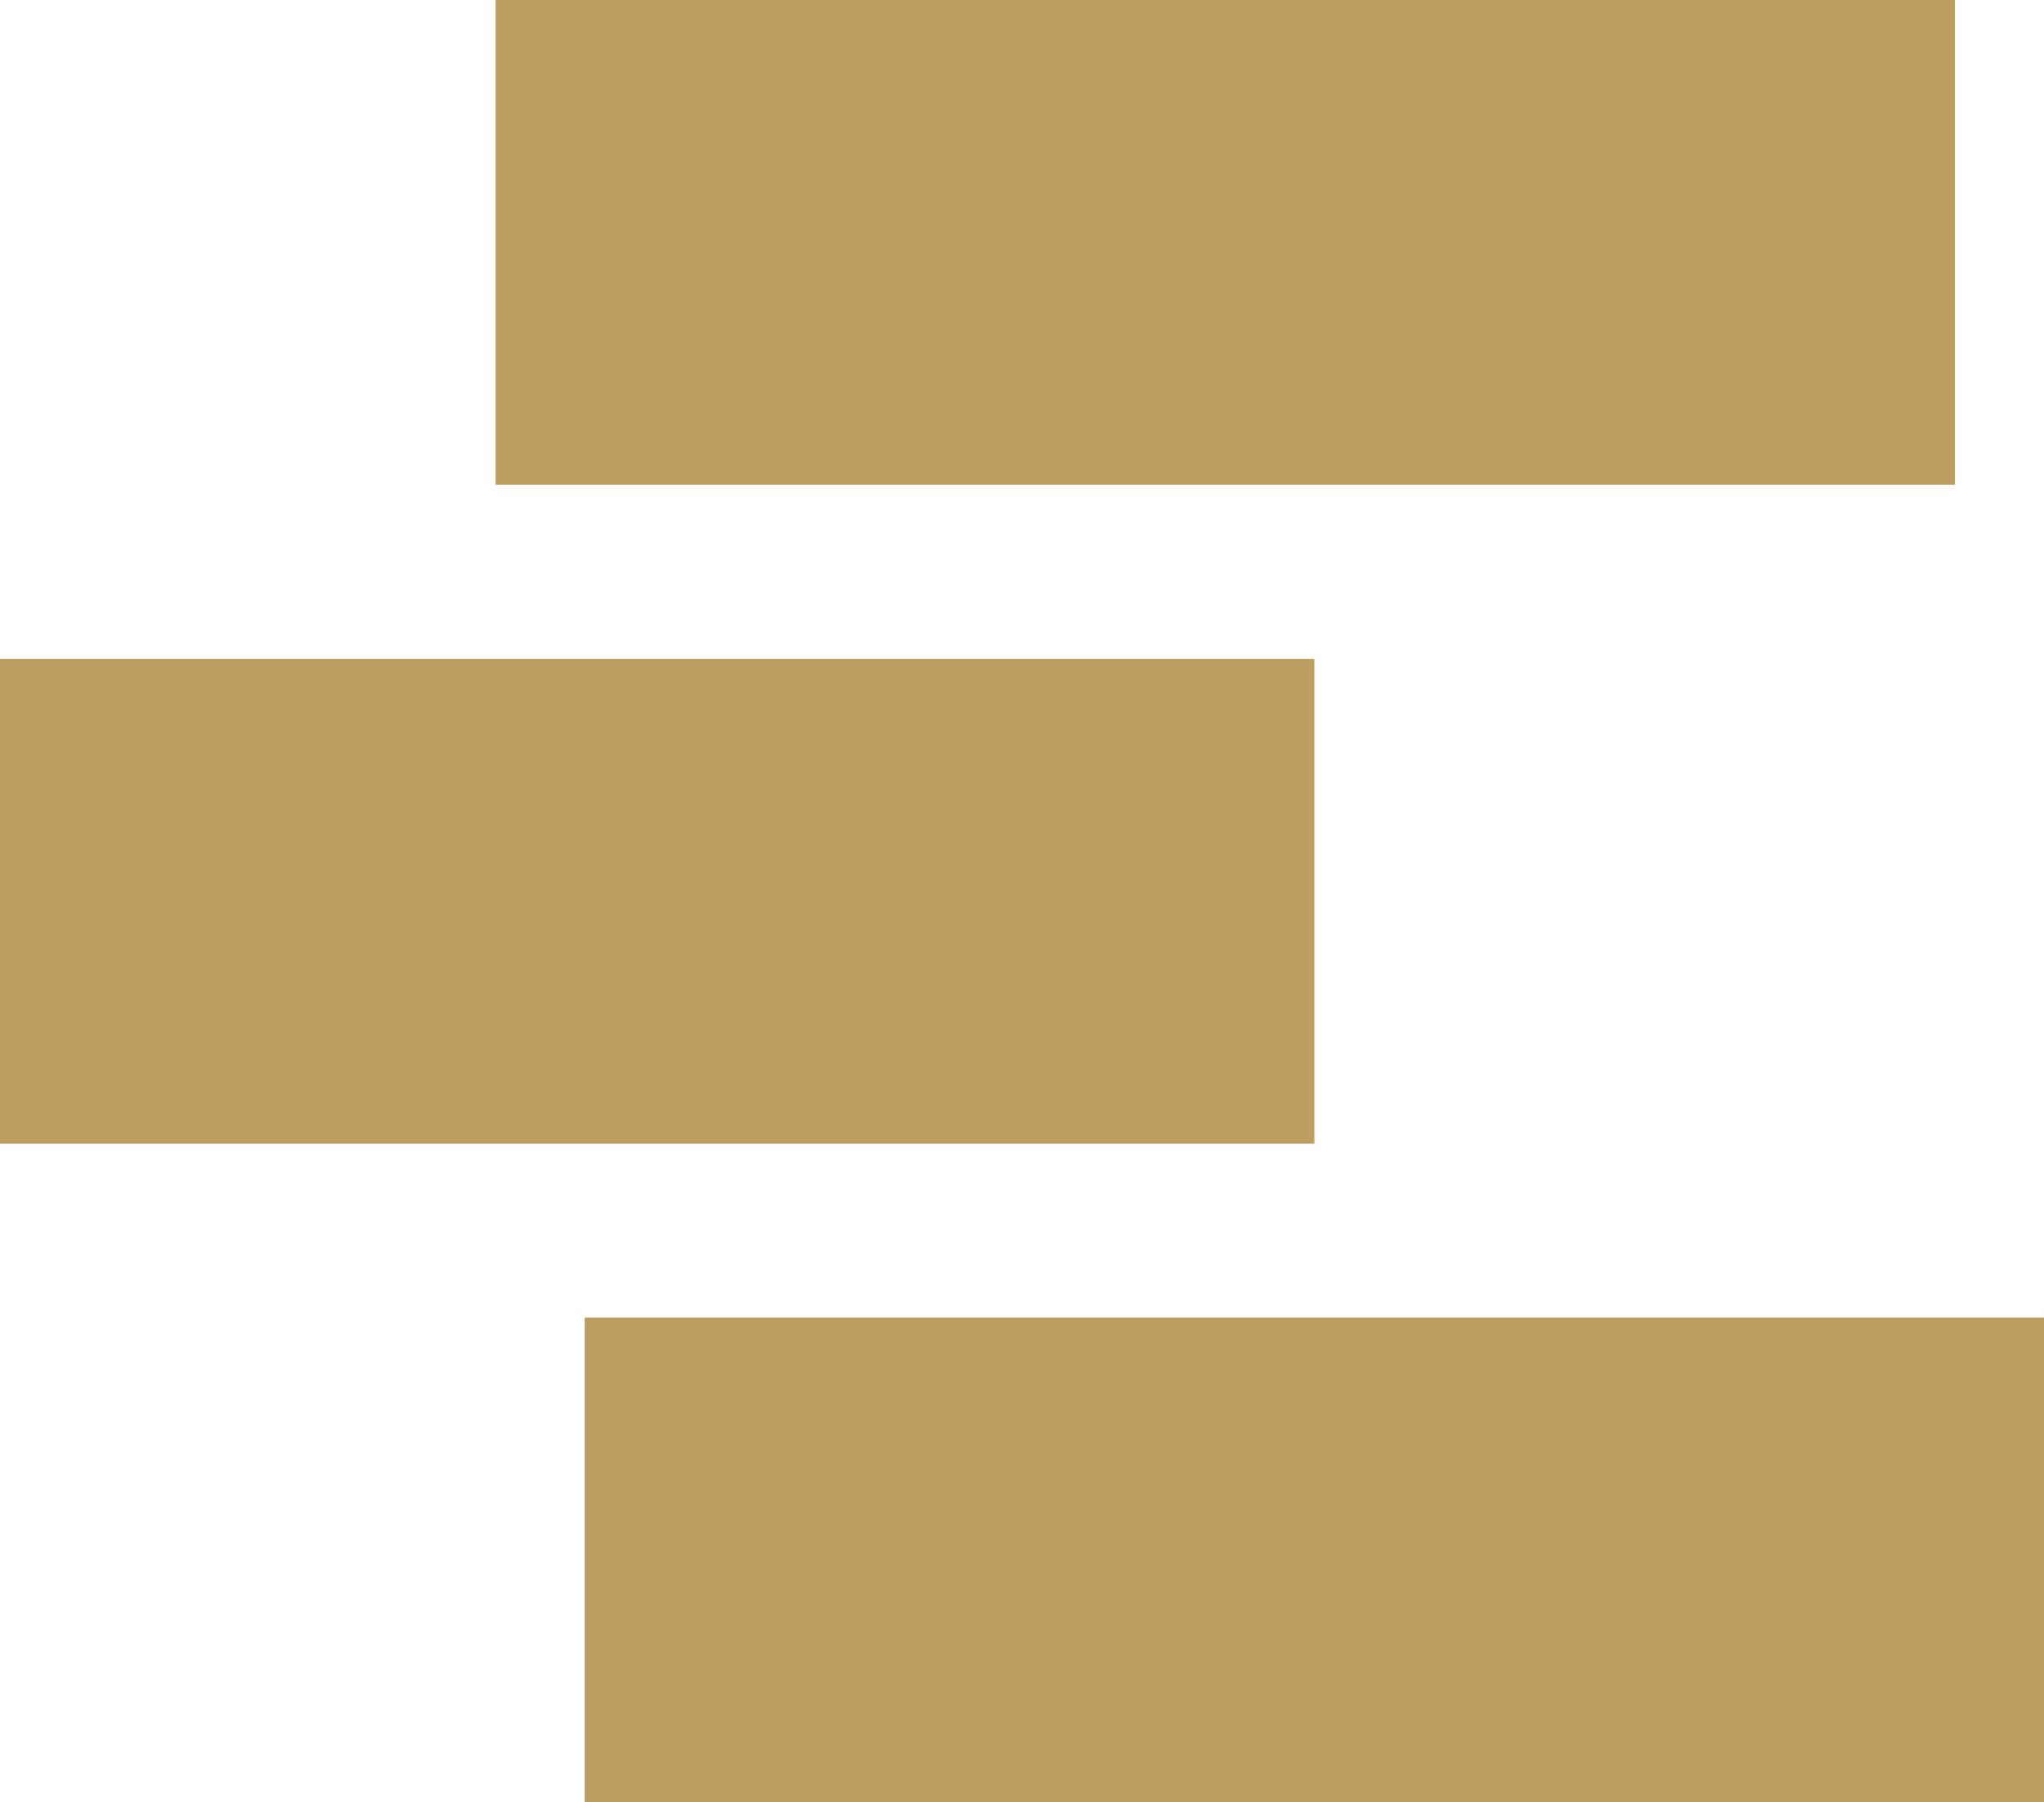 <svg xmlns="http://www.w3.org/2000/svg" viewBox="0 0 143.85 126.84"><defs><style>.cls-1{fill:#bd9d60;}</style></defs><g id="Capa_2" data-name="Capa 2"><g id="Capa_1-2" data-name="Capa 1"><rect class="cls-1" x="34.88" width="102.7" height="34.11"/><rect class="cls-1" y="46.37" width="92.5" height="34.11"/><rect class="cls-1" x="41.15" y="92.73" width="102.7" height="34.11"/></g></g></svg>